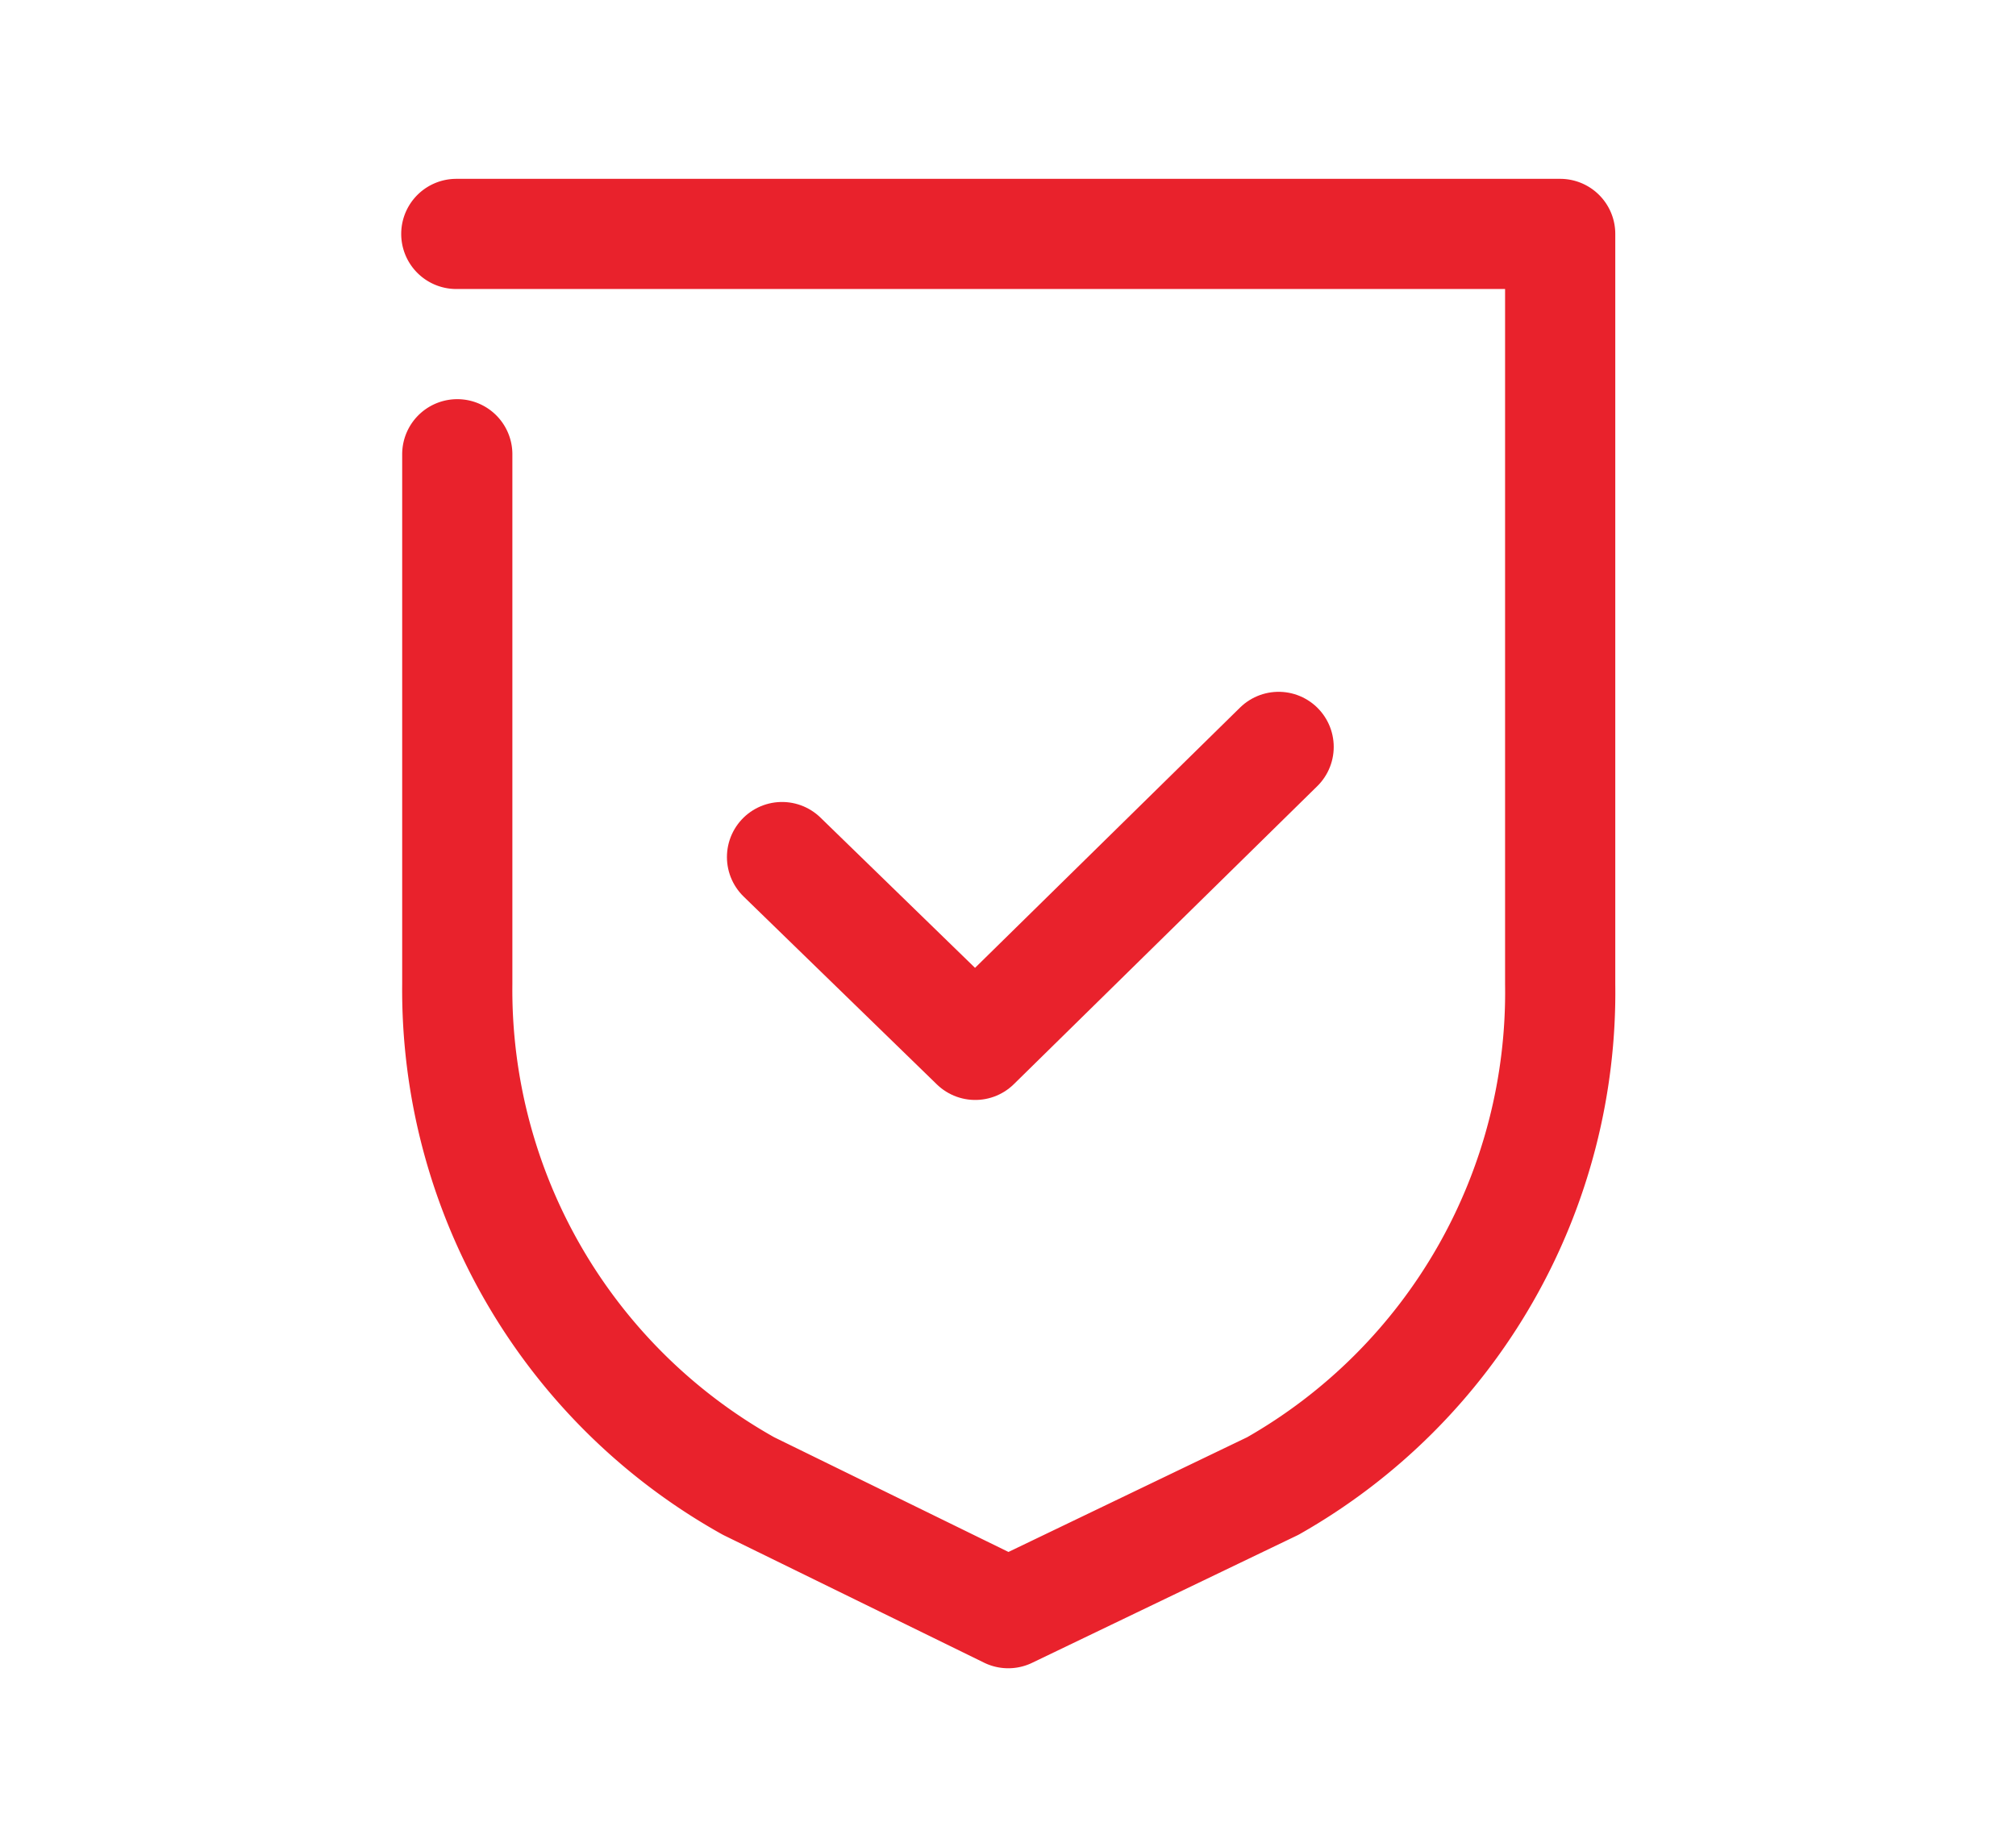 <svg id="图层_1" data-name="图层 1" xmlns="http://www.w3.org/2000/svg" viewBox="0 0 41.53 38.06"><defs><style>.cls-1{fill:none;stroke:#e9222c;stroke-linecap:round;stroke-linejoin:round;stroke-width:2.27px;}</style></defs><path class="cls-1" d="M9.4,4.82H32.14V20.28a11.7,11.7,0,0,1-5.92,10.34l-5.45,2.62-5.35-2.62a11.71,11.71,0,0,1-6-10.34V9.36"/><polyline class="cls-1" points="16.11 17.66 20.09 21.53 26.34 15.39"/></svg>